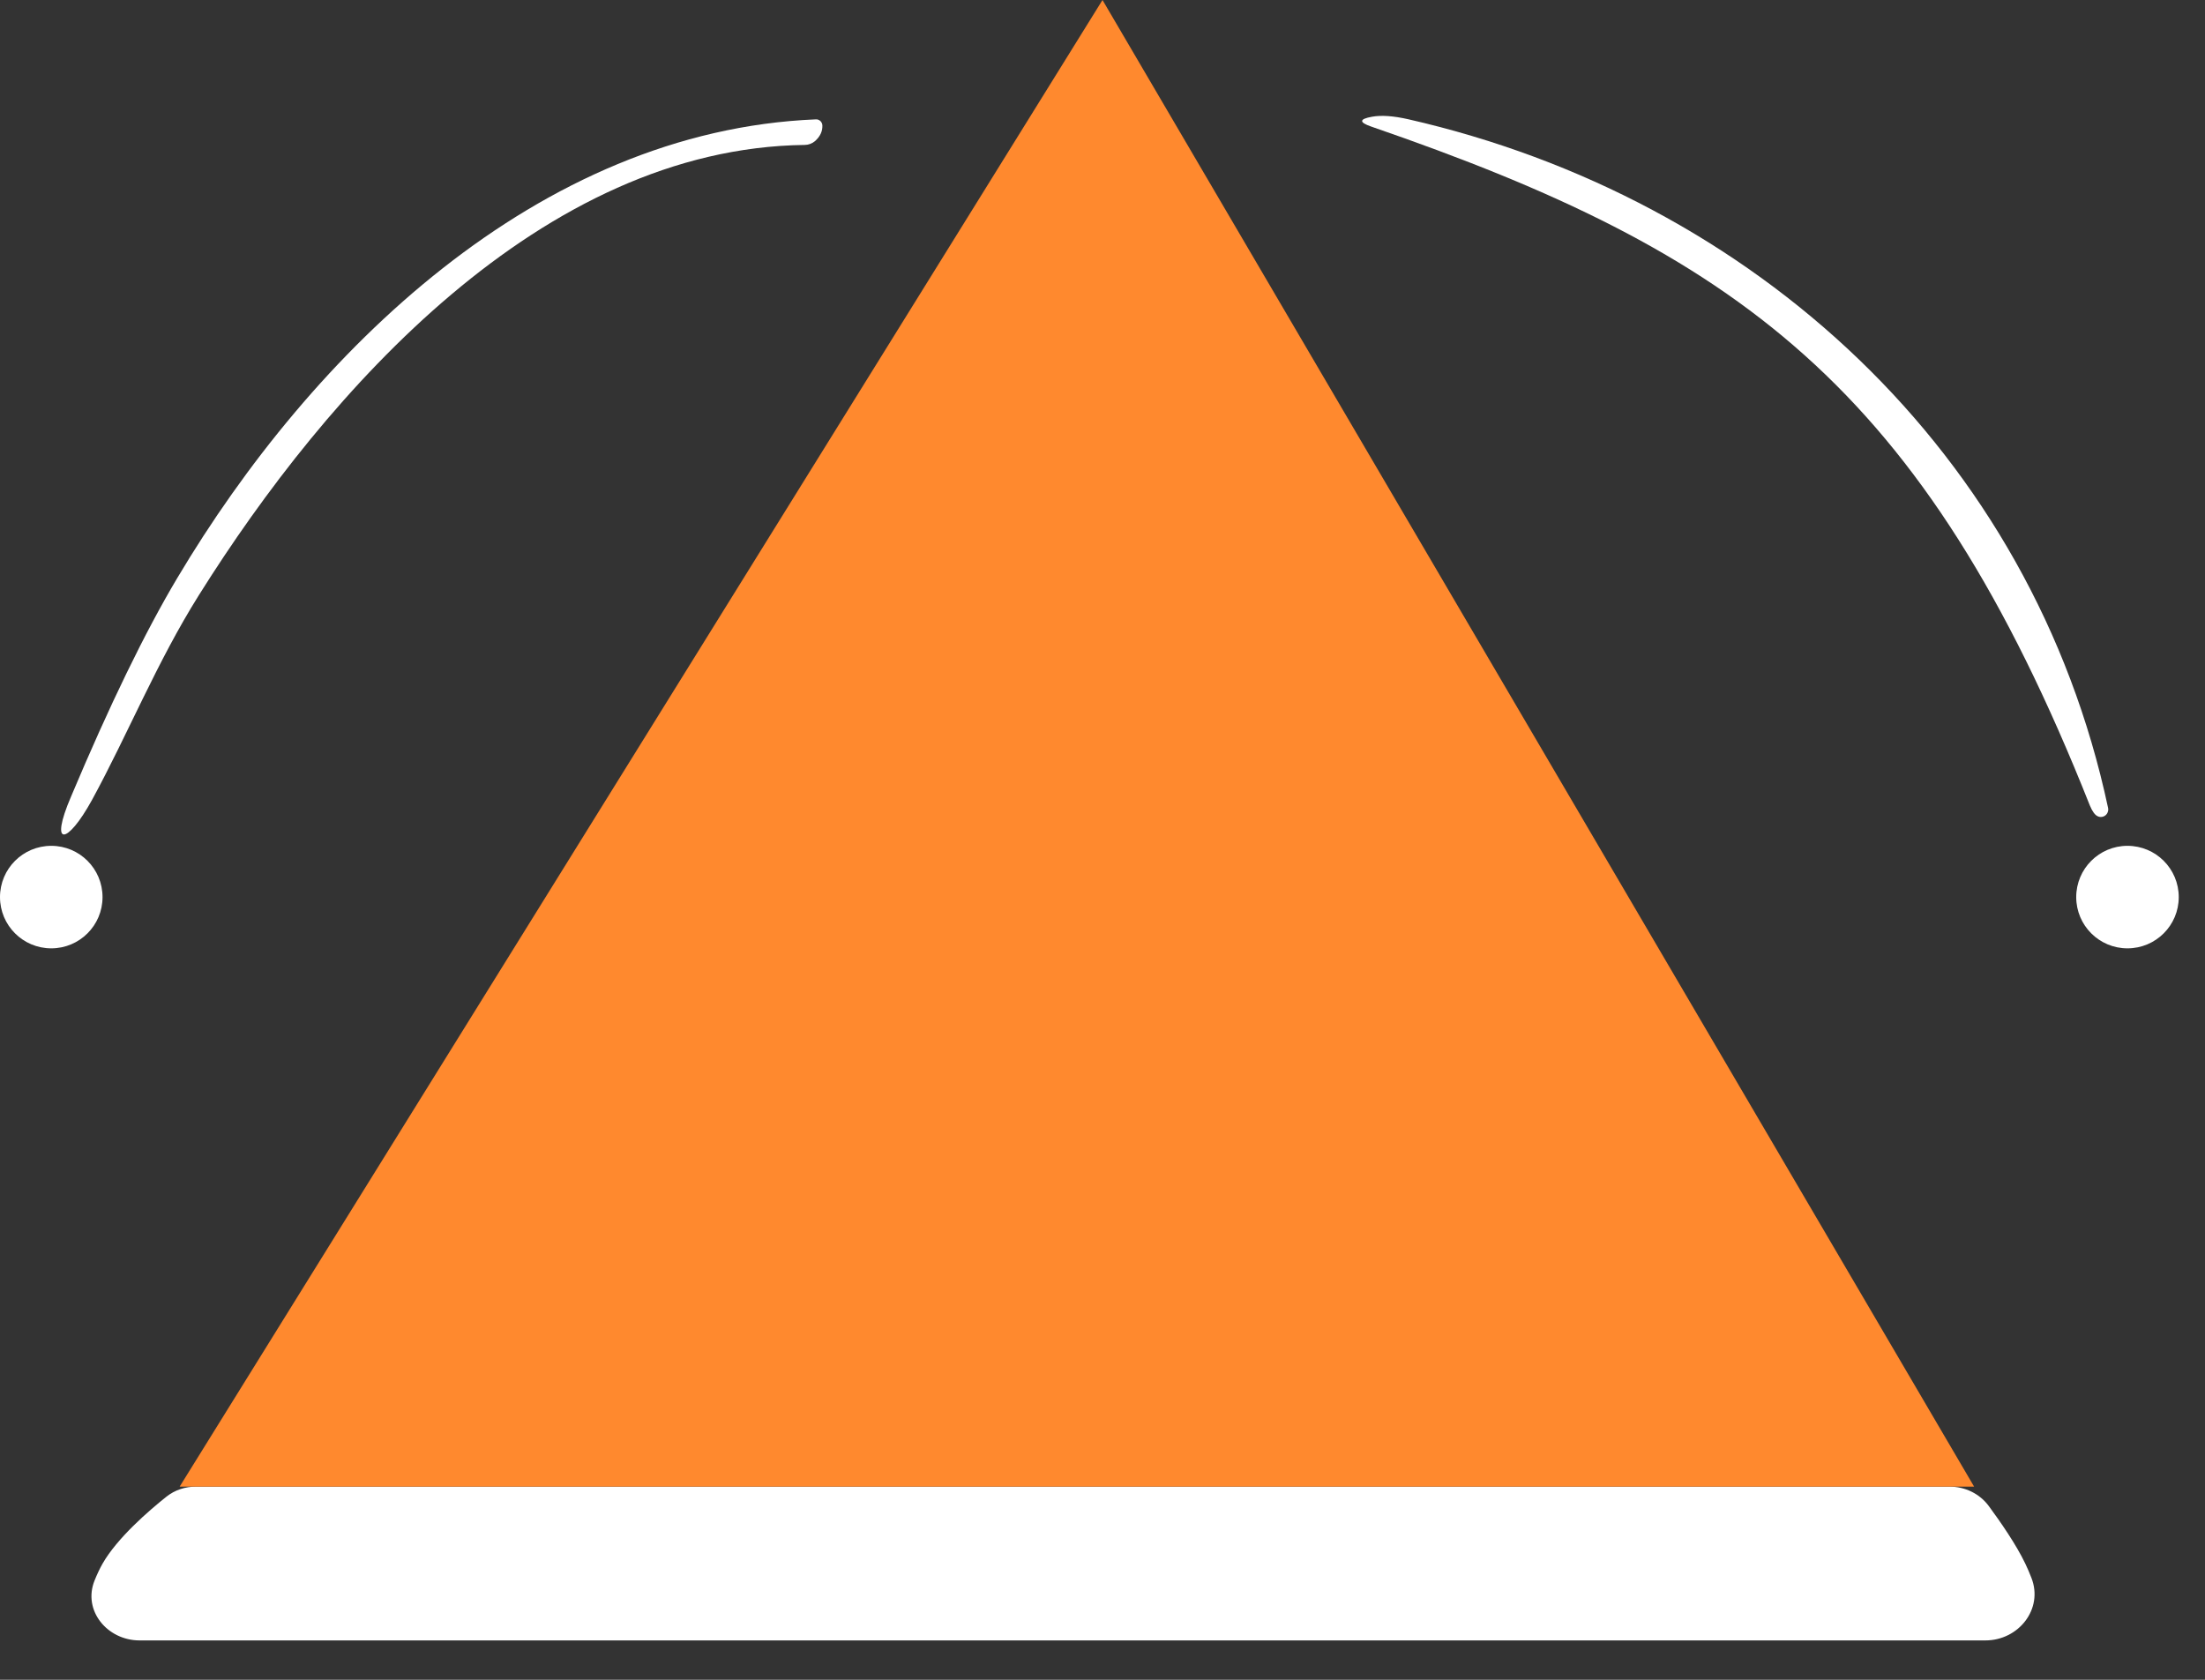<?xml version="1.0" encoding="UTF-8"?> <svg xmlns="http://www.w3.org/2000/svg" width="42" height="32" viewBox="0 0 42 32" fill="none"><rect x="0" y="0" width="42" height="32" fill="#333333" stroke="none"/><g clip-path="url(#clip0_316_28568)"><path d="M37.817 31.25H2.659C2.043 31.25 1.57 30.679 1.802 30.107C1.849 29.991 1.9 29.881 1.955 29.785C2.234 29.298 2.832 28.781 3.171 28.511C3.331 28.384 3.53 28.32 3.734 28.32H37.132C37.428 28.32 37.708 28.453 37.883 28.692C38.106 28.994 38.405 29.427 38.576 29.785C38.617 29.869 38.656 29.962 38.694 30.059C38.925 30.65 38.451 31.25 37.817 31.25Z" fill="white"></path><path d="M40.154 15.391C40.16 15.417 40.157 15.444 40.148 15.469C40.14 15.494 40.124 15.516 40.104 15.532C40.083 15.549 40.059 15.559 40.033 15.562C40.007 15.566 39.98 15.561 39.957 15.55C39.904 15.527 39.854 15.458 39.806 15.343C36.623 7.324 33.07 4.808 26.118 2.411C25.883 2.33 25.888 2.268 26.132 2.224C26.311 2.191 26.542 2.208 26.826 2.272C33.399 3.773 38.709 8.613 40.154 15.391Z" fill="white"></path><path d="M1.354 15.173C2.087 13.432 2.761 12.045 3.375 11.014C5.937 6.708 10.243 2.493 15.539 2.274C15.554 2.273 15.57 2.275 15.585 2.28C15.599 2.286 15.613 2.294 15.625 2.304C15.636 2.315 15.646 2.327 15.652 2.341C15.659 2.356 15.663 2.371 15.664 2.386C15.669 2.501 15.622 2.601 15.523 2.689C15.469 2.734 15.402 2.76 15.331 2.761C10.321 2.821 6.231 7.44 3.788 11.338C2.986 12.616 2.442 13.974 1.753 15.238C1.282 16.097 0.931 16.157 1.354 15.173Z" fill="white"></path><path d="M3.422 28.32L21 0L37.602 28.32H3.422Z" fill="#FF892E"></path><path d="M1.953 17.09C1.953 16.55 1.516 16.113 0.977 16.113C0.437 16.113 0 16.55 0 17.09C0 17.629 0.437 18.066 0.977 18.066C1.516 18.066 1.953 17.629 1.953 17.09Z" fill="white"></path><path d="M41.5 17.09C41.5 16.55 41.063 16.113 40.523 16.113C39.984 16.113 39.547 16.55 39.547 17.09C39.547 17.629 39.984 18.066 40.523 18.066C41.063 18.066 41.5 17.629 41.5 17.09Z" fill="white"></path></g><defs><clipPath id="clip0_316_28568"><rect width="41.992" height="31.25" fill="white"></rect></clipPath></defs></svg> 